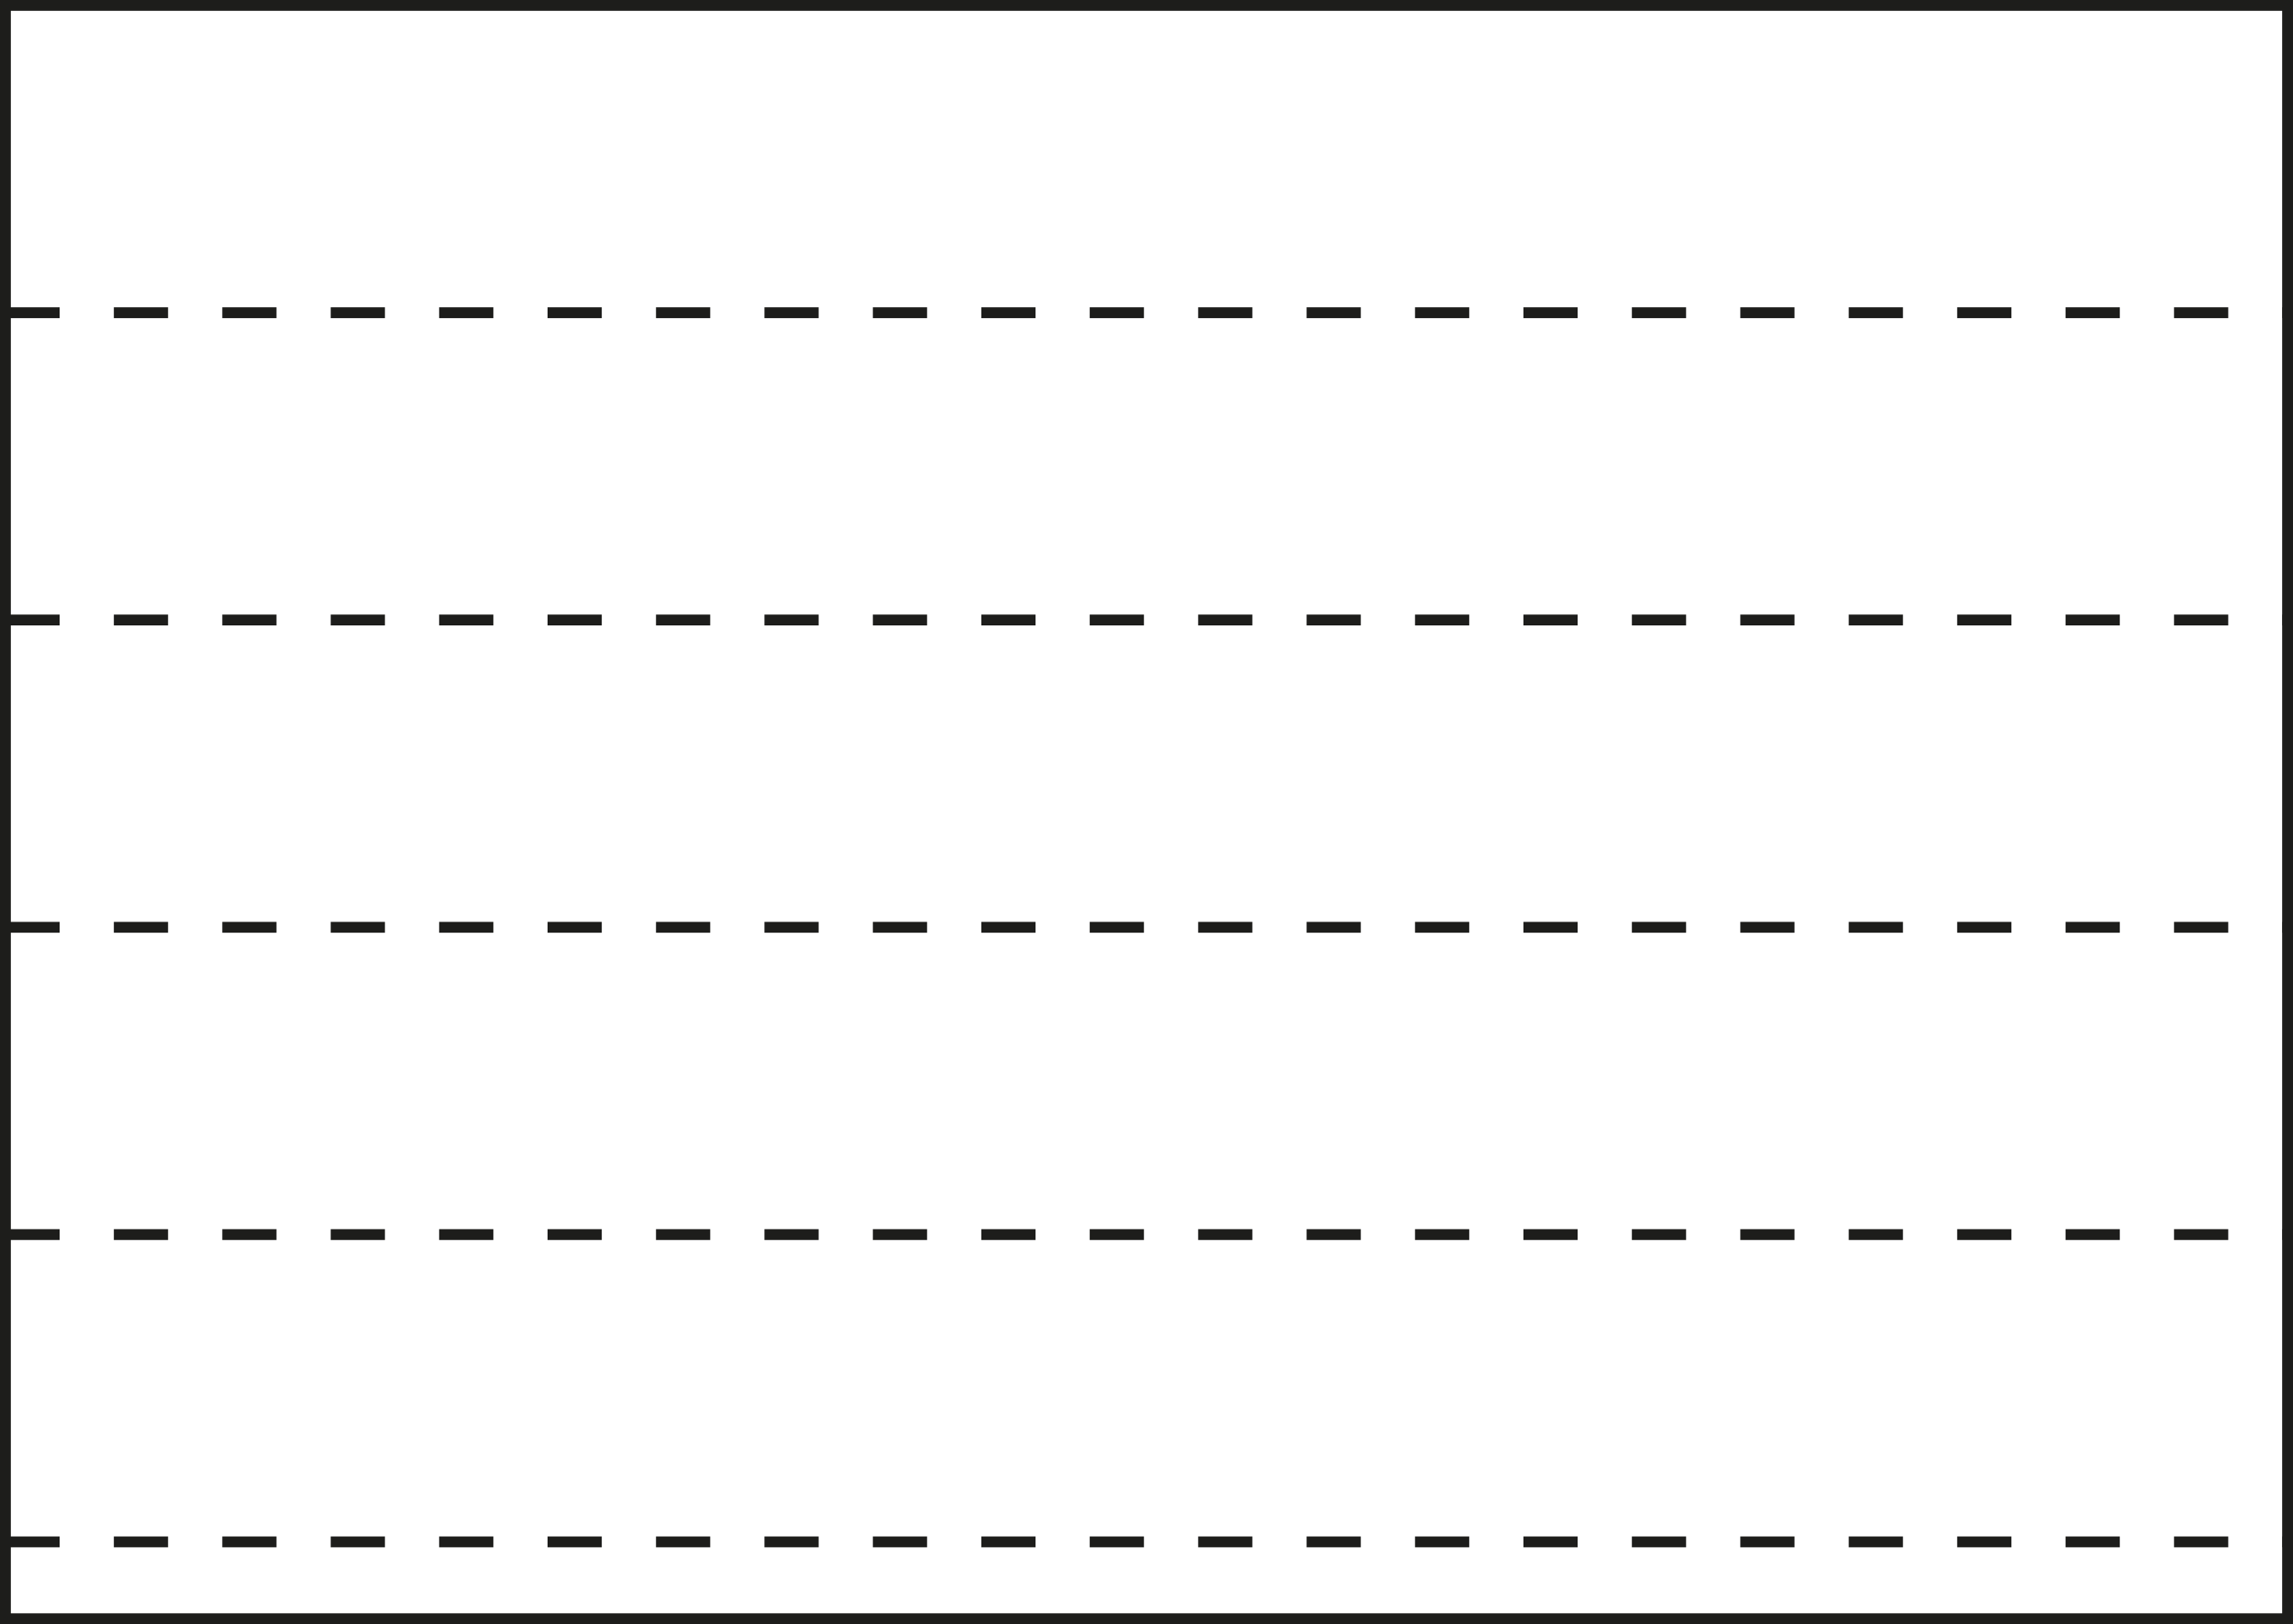 <?xml version="1.0" encoding="UTF-8"?><svg xmlns="http://www.w3.org/2000/svg" viewBox="0 0 845.89 599.28"><rect x="0" y="0" width="845.89" height="599.28" fill="#808080" stroke="none"/><defs><style>.cls-1{stroke-linecap:round;stroke-width:4px;}.cls-1,.cls-2{fill:none;stroke:#1d1d1b;}.cls-3{fill:#fff;}.cls-2{stroke-dasharray:20;stroke-width:4px;}</style></defs><g id="White"><rect class="cls-3" x="2" y="2" width="841.89" height="595.28"/></g><g id="_x34_0"><line class="cls-2" x1="2" y1="115.39" x2="843.89" y2="115.39"/><line class="cls-2" x1="2" y1="228.77" x2="843.89" y2="228.77"/><line class="cls-2" x1="2" y1="455.54" x2="843.89" y2="455.54"/><line class="cls-2" x1="2" y1="568.93" x2="843.89" y2="568.93"/><line class="cls-2" x1="2" y1="342.16" x2="843.89" y2="342.16"/></g><g id="Frame"><rect class="cls-1" x="2" y="2" width="841.89" height="595.28"/></g></svg>